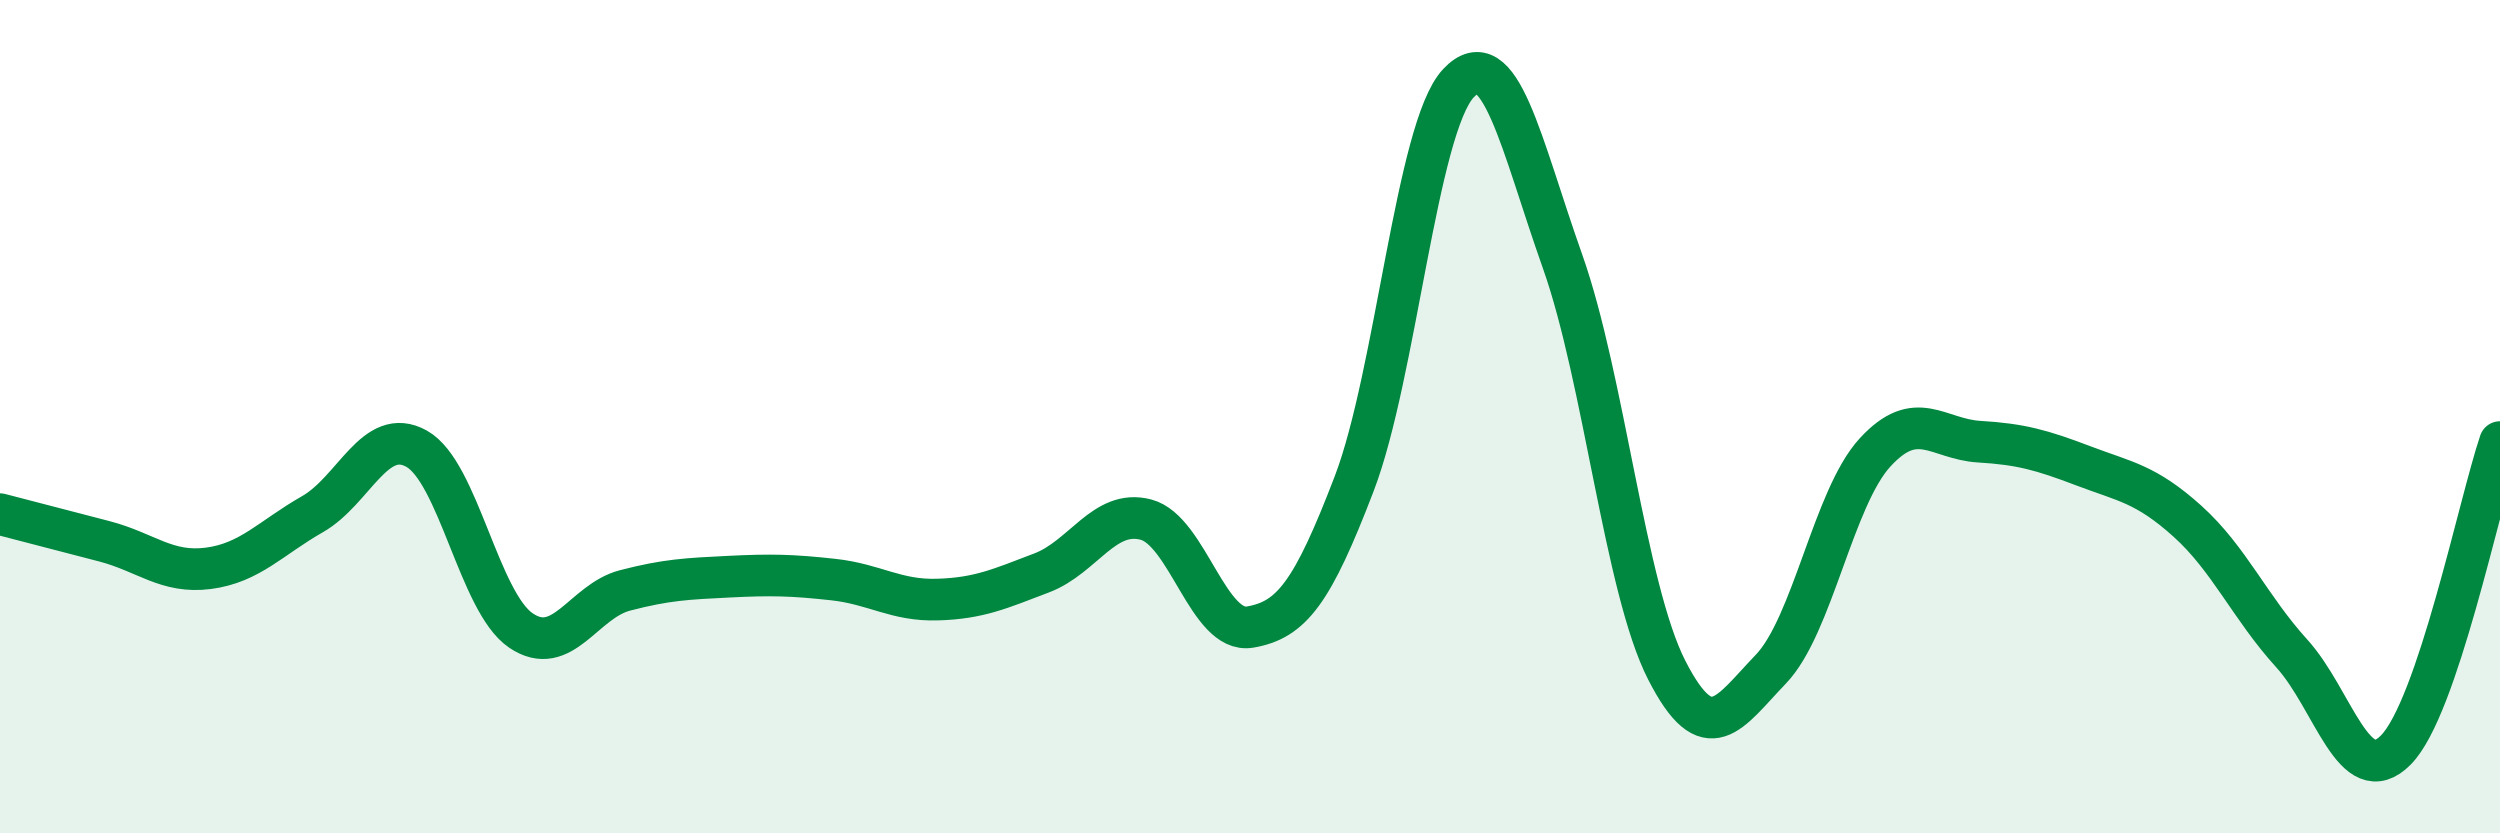 
    <svg width="60" height="20" viewBox="0 0 60 20" xmlns="http://www.w3.org/2000/svg">
      <path
        d="M 0,12.34 C 0.5,12.47 1.5,12.73 2.5,12.99 C 3.5,13.25 4,13.77 5,13.64 C 6,13.51 6.5,12.91 7.5,12.34 C 8.5,11.77 9,10.21 10,10.77 C 11,11.33 11.5,14.45 12.5,15.13 C 13.5,15.81 14,14.43 15,14.17 C 16,13.91 16.5,13.89 17.5,13.84 C 18.5,13.79 19,13.8 20,13.91 C 21,14.02 21.5,14.42 22.5,14.39 C 23.5,14.36 24,14.13 25,13.75 C 26,13.37 26.5,12.21 27.5,12.47 C 28.5,12.73 29,15.22 30,15.05 C 31,14.88 31.5,14.22 32.5,11.61 C 33.5,9 34,3.07 35,2 C 36,0.93 36.5,3.45 37.5,6.27 C 38.5,9.09 39,14.12 40,16.08 C 41,18.04 41.5,17.1 42.5,16.06 C 43.5,15.02 44,11.95 45,10.86 C 46,9.77 46.5,10.54 47.5,10.6 C 48.5,10.66 49,10.8 50,11.18 C 51,11.56 51.5,11.61 52.5,12.51 C 53.5,13.41 54,14.58 55,15.68 C 56,16.78 56.5,19.01 57.5,18 C 58.5,16.99 59.5,12.09 60,10.61L60 20L0 20Z"
        fill="#008740"
        opacity="0.1"
        stroke-linecap="round"
        stroke-linejoin="round"
      />
      <path
        d="M 0,12.34 C 0.5,12.47 1.5,12.73 2.5,12.99 C 3.5,13.25 4,13.77 5,13.64 C 6,13.51 6.5,12.91 7.5,12.34 C 8.5,11.77 9,10.21 10,10.77 C 11,11.33 11.5,14.45 12.5,15.13 C 13.5,15.81 14,14.43 15,14.17 C 16,13.91 16.5,13.89 17.5,13.84 C 18.5,13.79 19,13.8 20,13.91 C 21,14.02 21.5,14.42 22.5,14.39 C 23.5,14.36 24,14.13 25,13.75 C 26,13.37 26.5,12.21 27.5,12.47 C 28.5,12.73 29,15.22 30,15.05 C 31,14.88 31.5,14.22 32.5,11.61 C 33.5,9 34,3.07 35,2 C 36,0.93 36.5,3.45 37.5,6.27 C 38.5,9.09 39,14.12 40,16.08 C 41,18.04 41.5,17.1 42.5,16.06 C 43.5,15.02 44,11.95 45,10.86 C 46,9.77 46.5,10.54 47.5,10.6 C 48.5,10.66 49,10.8 50,11.18 C 51,11.56 51.5,11.61 52.5,12.51 C 53.5,13.41 54,14.58 55,15.68 C 56,16.78 56.5,19.01 57.5,18 C 58.5,16.99 59.5,12.09 60,10.61"
        stroke="#008740"
        stroke-width="1"
        fill="none"
        stroke-linecap="round"
        stroke-linejoin="round"
      />
    </svg>
  